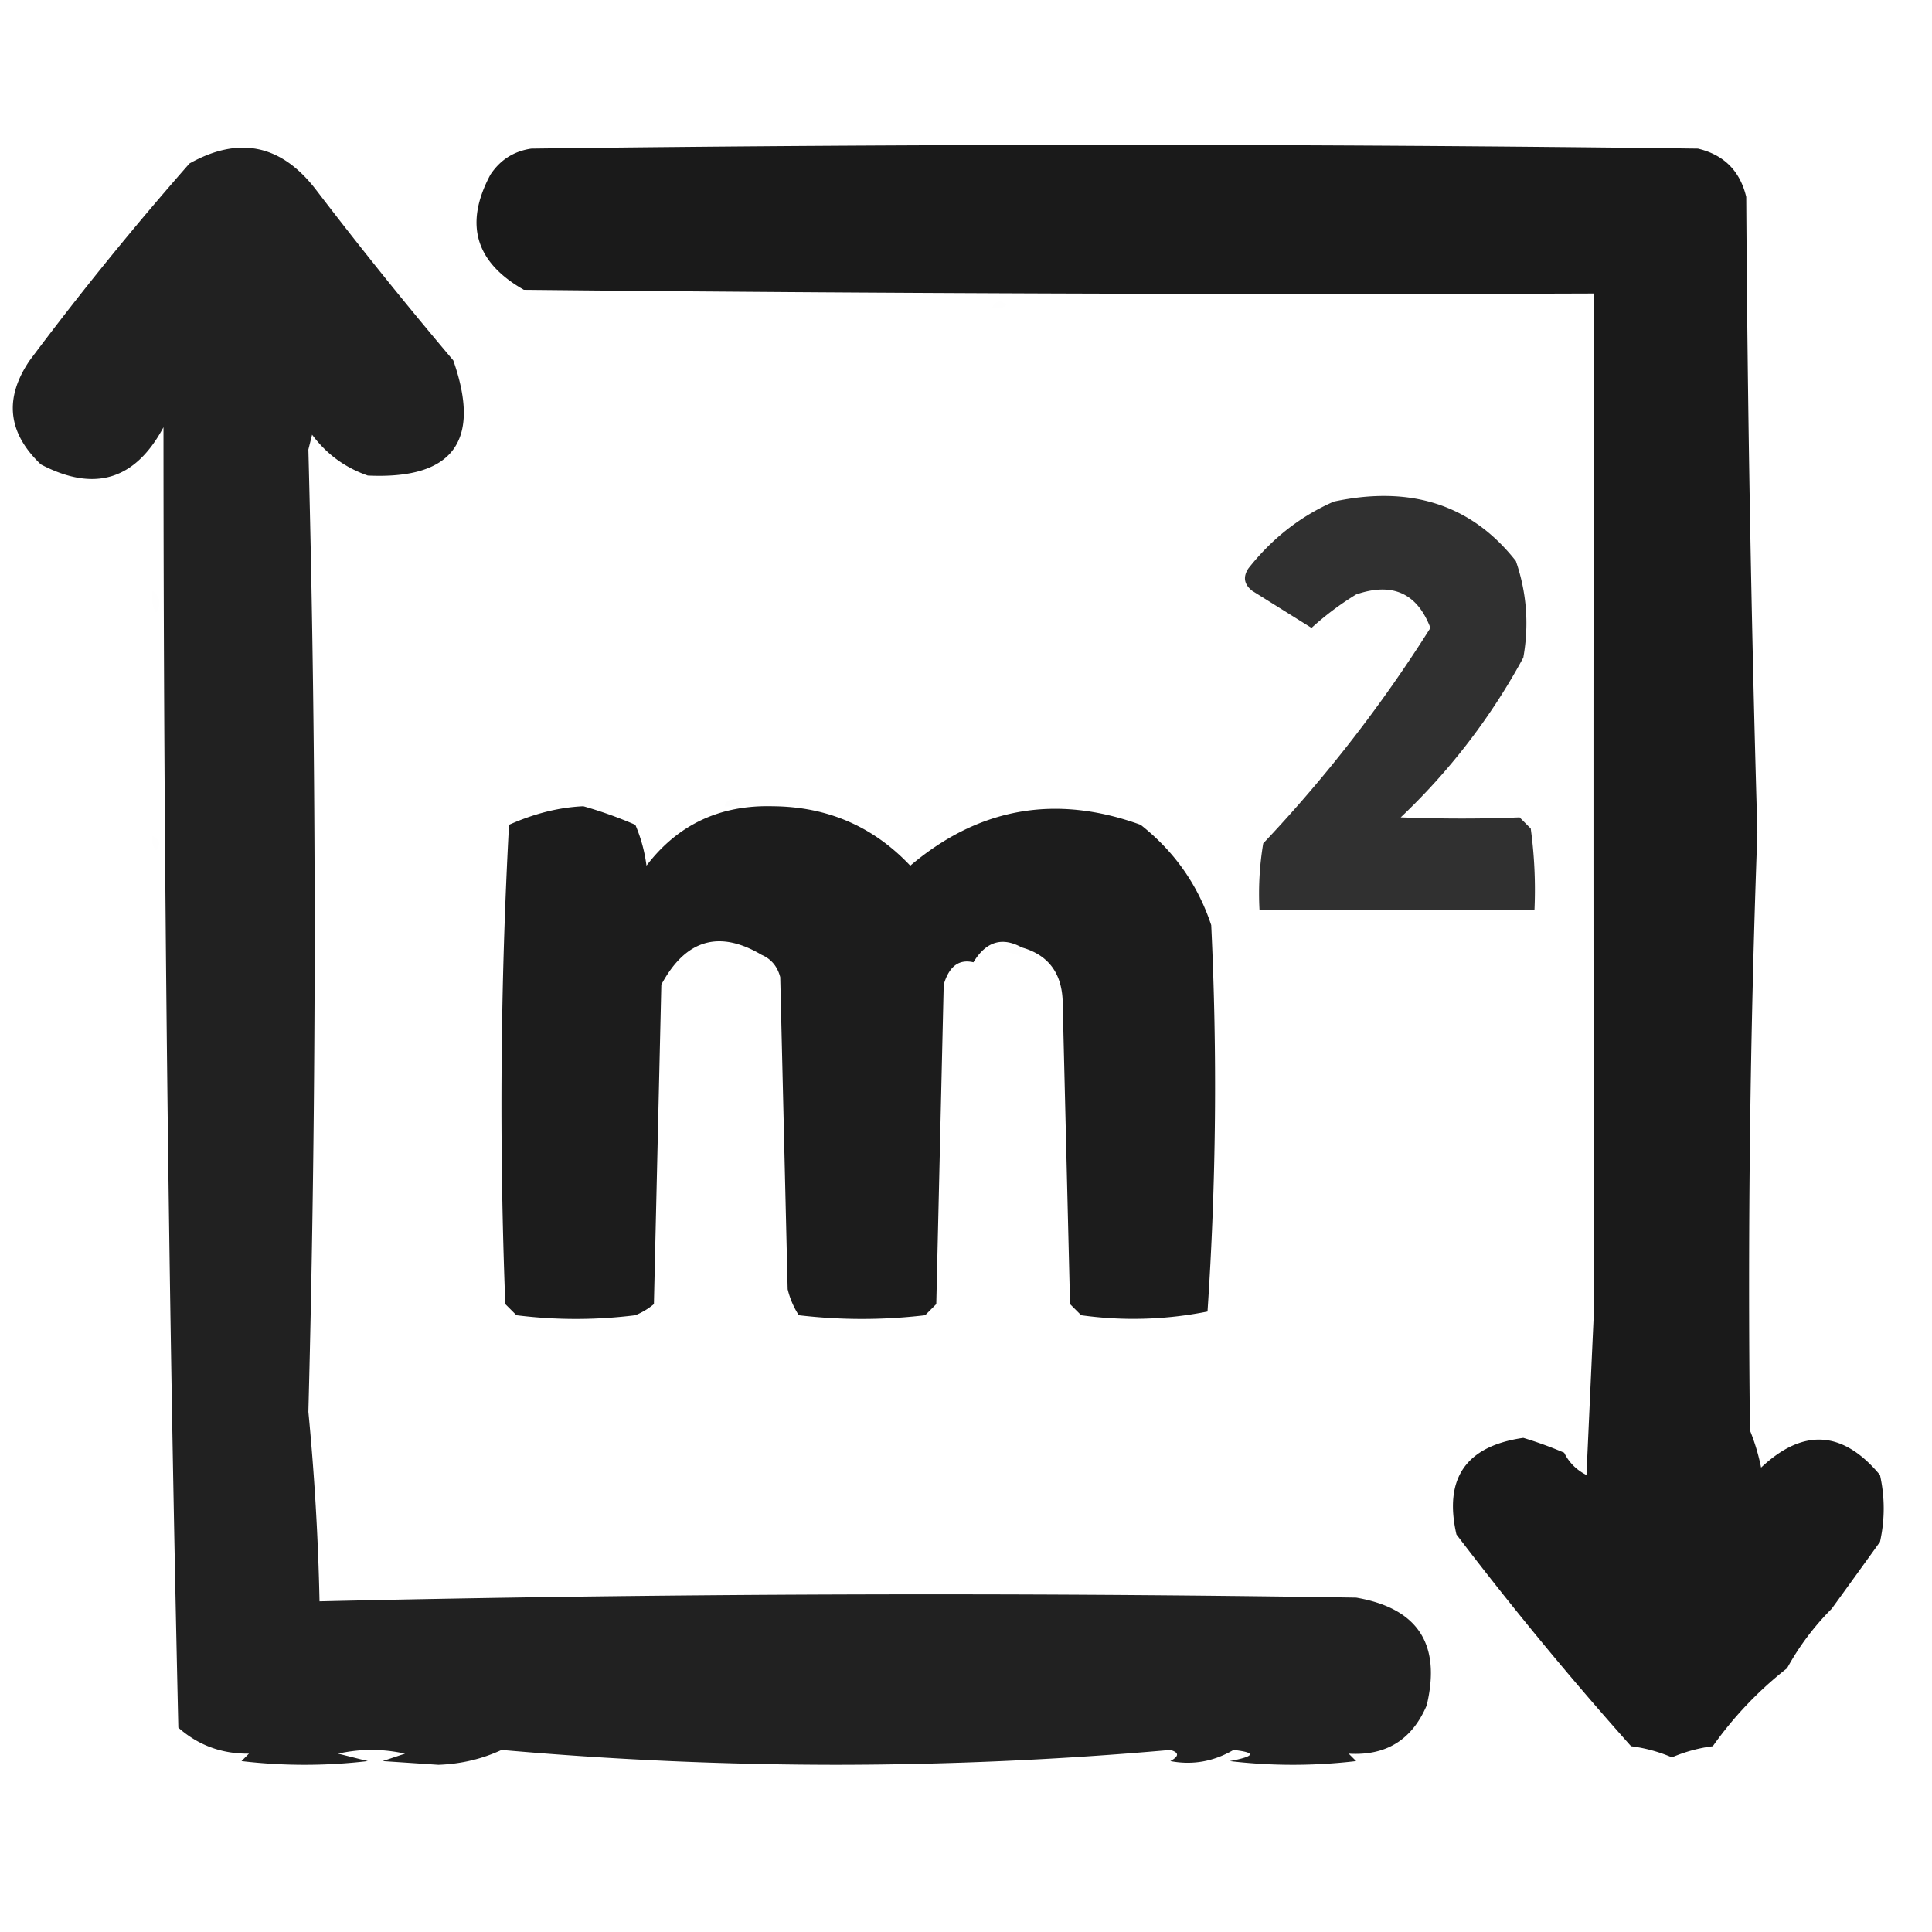 <svg xmlns="http://www.w3.org/2000/svg" width="260" height="260" style="shape-rendering:geometricPrecision;text-rendering:geometricPrecision;image-rendering:optimizeQuality;fill-rule:evenodd;clip-rule:evenodd"><path fill="#000102" d="M122.5 14.5c1.333.667 1.333.667 0 0Z" style="opacity:.004"/><path d="M42.5 25.5a593.124 593.124 0 0 0 18.5 23c3.801 10.863-.032 16.03-11.5 15.5-3.062-1.06-5.562-2.894-7.5-5.5l-.5 2a2477.386 2477.386 0 0 1 0 129.5 337.816 337.816 0 0 1 1.5 25.5c45.93-1.057 92.43-1.224 139.5-.5 8.3 1.427 11.466 6.26 9.5 14.5-1.975 4.644-5.475 6.81-10.5 6.5l1 1a72.464 72.464 0 0 1-17 0c3.437-.649 3.604-1.149.5-1.5-2.685 1.567-5.518 2.067-8.5 1.5 1.196-.654 1.196-1.154 0-1.5a515.224 515.224 0 0 1-45 2 515.238 515.238 0 0 1-45-2c-2.631 1.224-5.465 1.891-8.5 2l-7.5-.5 3-1c-3-.667-6-.667-9 0l4 1a72.464 72.464 0 0 1-17 0l1-1c-3.659.037-6.826-1.129-9.5-3.5a7737.187 7737.187 0 0 1-2-175c-3.81 7.11-9.31 8.777-16.5 5-4.472-4.247-4.972-8.914-1.5-14A430.172 430.172 0 0 1 25.5 22c6.661-3.725 12.328-2.558 17 3.5Z" style="opacity:.868"/><path d="M246.5 216.5a35.23 35.23 0 0 0-6 8 49.864 49.864 0 0 0-10 10.5 20.431 20.431 0 0 0-5.5 1.5 20.431 20.431 0 0 0-5.5-1.5 477.558 477.558 0 0 1-23.5-28.5c-1.717-7.56 1.283-11.893 9-13 1.9.577 3.733 1.244 5.5 2 .645 1.312 1.645 2.312 3 3l1-22c-.076-45.771-.076-91.437 0-137-48.001.167-96.001 0-144-.5-6.552-3.71-8.052-8.876-4.5-15.5 1.319-1.988 3.152-3.154 5.5-3.5a6162.192 6162.192 0 0 1 157 0c3.5.833 5.667 3 6.5 6.5.171 28.572.671 57.072 1.5 85.5a1666.833 1666.833 0 0 0-1 80.5 28.043 28.043 0 0 1 1.5 5c5.675-5.333 11.008-4.999 16 1 .667 3 .667 6 0 9a2214.042 2214.042 0 0 1-6.5 9Z" style="opacity:.896"/><path fill="#000102" d="M63.5 23.5c1.333.667 1.333.667 0 0ZM42.5 24.5c1.333.667 1.333.667 0 0ZM105.5 40.5c1.333.667 1.333.667 0 0ZM133.5 41.5c.397-1.025 1.063-1.192 2-.5a2.427 2.427 0 0 1-2 .5ZM141.5 40.5c1.333.667 1.333.667 0 0ZM148.5 40.5c1.333.667 1.333.667 0 0ZM83.5 41.5c1.333.667 1.333.667 0 0ZM63.5 53.5c1.333.667 1.333.667 0 0Z" style="opacity:.004"/><path d="M179.5 67.5c10.387-2.223 18.554.443 24.5 8 1.457 4.241 1.791 8.575 1 13a86.031 86.031 0 0 1-16.5 21.5c5.639.206 10.972.206 16 0l1.5 1.5c.499 3.652.665 7.318.5 11h-37a40.914 40.914 0 0 1 .5-9 188.595 188.595 0 0 0 22.5-29c-1.786-4.68-5.119-6.18-10-4.5a39.394 39.394 0 0 0-6 4.5l-8-5c-1.083-.865-1.249-1.865-.5-3 3.183-4.038 7.016-7.038 11.5-9Z" style="opacity:.81"/><path fill="#000102" d="M20.5 69.5c1.333.667 1.333.667 0 0ZM20.5 79.5c1.073.75 1.24 1.75.5 3a4.932 4.932 0 0 1-.5-3ZM20.5 83.5c1.333.667 1.333.667 0 0ZM173.5 85.5c1.333.667 1.333.667 0 0ZM20.5 87.5c1.333.667 1.333.667 0 0ZM20.5 98.5c1.333.667 1.333.667 0 0ZM20.5 103.5c1.333.667 1.333.667 0 0ZM20.5 105.5c1.333.667 1.333.667 0 0Z" style="opacity:.004"/><path fill="#030303" d="M97.5 108.5c.397-1.025 1.063-1.192 2-.5a2.429 2.429 0 0 1-2 .5Z" style="opacity:.008"/><path d="M137.5 127.5c-2.647-1.458-4.813-.792-6.5 2-1.943-.459-3.276.541-4 3l-1 43-1.5 1.5a72.464 72.464 0 0 1-17 0 11.333 11.333 0 0 1-1.5-3.5l-1-42c-.377-1.442-1.21-2.442-2.5-3-5.733-3.393-10.233-2.06-13.5 4l-1 43a9.457 9.457 0 0 1-2.5 1.5 64.218 64.218 0 0 1-16 0l-1.5-1.5a698.194 698.194 0 0 1 .5-64.5c3.409-1.52 6.742-2.353 10-2.5a56.634 56.634 0 0 1 7 2.5 20.438 20.438 0 0 1 1.5 5.5c4.213-5.526 9.88-8.193 17-8 7.357.059 13.523 2.725 18.5 8 9.23-7.812 19.563-9.645 31-5.5 4.531 3.571 7.698 8.071 9.5 13.5a451.288 451.288 0 0 1-.5 52 50.804 50.804 0 0 1-17 .5l-1.5-1.5-1-41c-.195-3.688-2.029-6.022-5.5-7Z" style="opacity:.889"/><path fill="#000102" d="M20.5 109.5c1.333.667 1.333.667 0 0ZM20.5 112.5c1.025.397 1.192 1.063.5 2a2.427 2.427 0 0 1-.5-2ZM20.5 123.5c1.333.667 1.333.667 0 0ZM20.5 127.5c1.333.667 1.333.667 0 0ZM137.5 127.5v1c-2.667-.333-2.667-.667 0-1ZM102.5 128.5c-.667.667-.667.667 0 0ZM137.5 128.5c1.333.667 1.333.667 0 0ZM89.5 135.5c1.333.667 1.333.667 0 0ZM20.5 141.5c1.333.667 1.333.667 0 0ZM104.5 175.5c1.333.667 1.333.667 0 0ZM75.5 178.5c1.333.667 1.333.667 0 0ZM78.5 178.5c1.333.667 1.333.667 0 0ZM83.5 178.5c1.333.667 1.333.667 0 0ZM108.5 178.5c1.333.667 1.333.667 0 0ZM121.5 178.5c1.333.667 1.333.667 0 0ZM20.5 191.5c1.333.667 1.333.667 0 0ZM210.5 194.5c1.333.667 1.333.667 0 0ZM191.5 201.5c1.333.667 1.333.667 0 0ZM246.5 216.5c1.333.667 1.333.667 0 0ZM240.5 224.5c1.333.667 1.333.667 0 0ZM20.5 227.5c1.333.667 1.333.667 0 0ZM29.5 236.5c1.333.667 1.333.667 0 0Z" style="opacity:.004"/></svg>